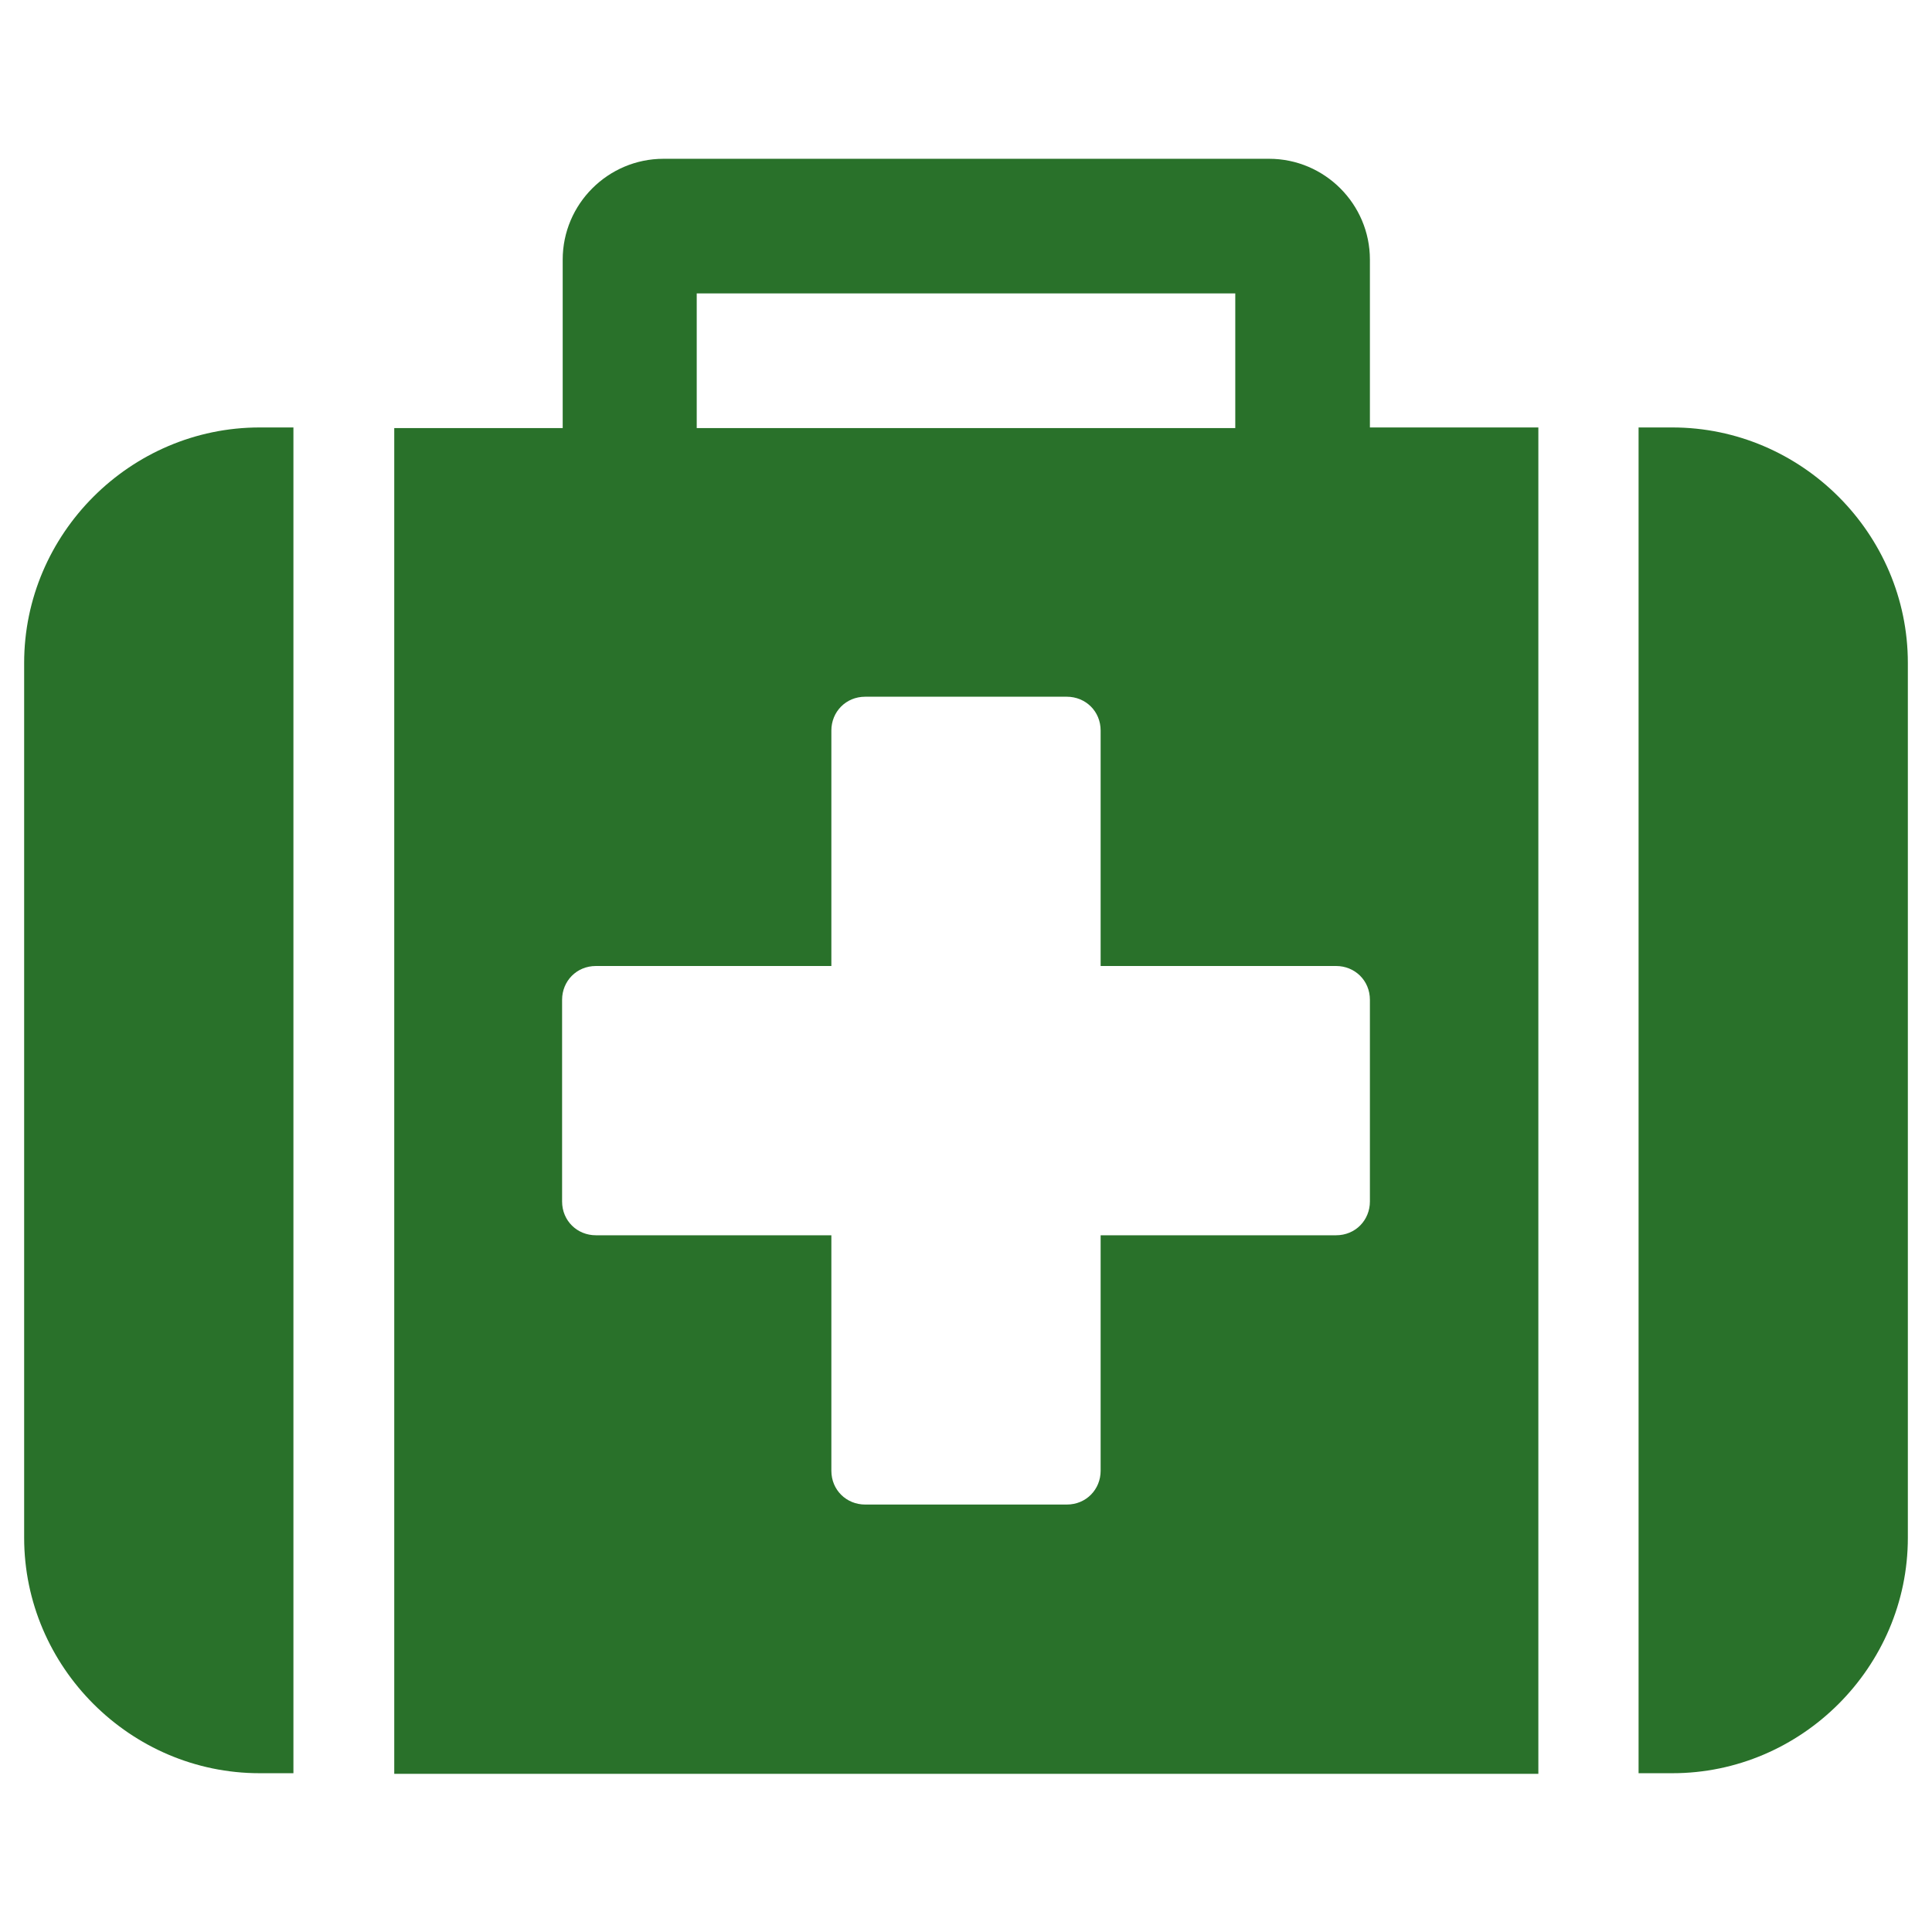 <?xml version="1.0" encoding="UTF-8"?><svg id="Layer_1" xmlns="http://www.w3.org/2000/svg" viewBox="0 0 32 32"><path fill="#29712A" d="M.4,10.98v14.49c0,2.14,1.76,3.9,3.9,3.9h.56V7.08h-.56c-2.14,0-3.9,1.76-3.9,3.9Z"/><path fill="#29712A" d="M27.7,7.08h-.56v22.29h.56c2.14,0,3.9-1.76,3.9-3.9v-14.49c0-2.14-1.76-3.9-3.9-3.9Z"/><path fill="#29712A" d="M22.69,4.3c0-.92-.75-1.67-1.67-1.67h-10.03c-.92,0-1.67.75-1.67,1.67v2.79h-2.79v22.29h18.95V7.08h-2.79v-2.79ZM11.54,4.86h8.92v2.23h-8.92v-2.23ZM22.69,19.9c0,.31-.24.56-.56.56h-3.9v3.9c0,.31-.24.56-.56.56h-3.34c-.31,0-.56-.24-.56-.56v-3.9h-3.9c-.31,0-.56-.24-.56-.56v-3.34c0-.31.24-.56.56-.56h3.9v-3.9c0-.31.24-.56.56-.56h3.34c.31,0,.56.24.56.56v3.9h3.9c.31,0,.56.24.56.56v3.34Z"/></svg>